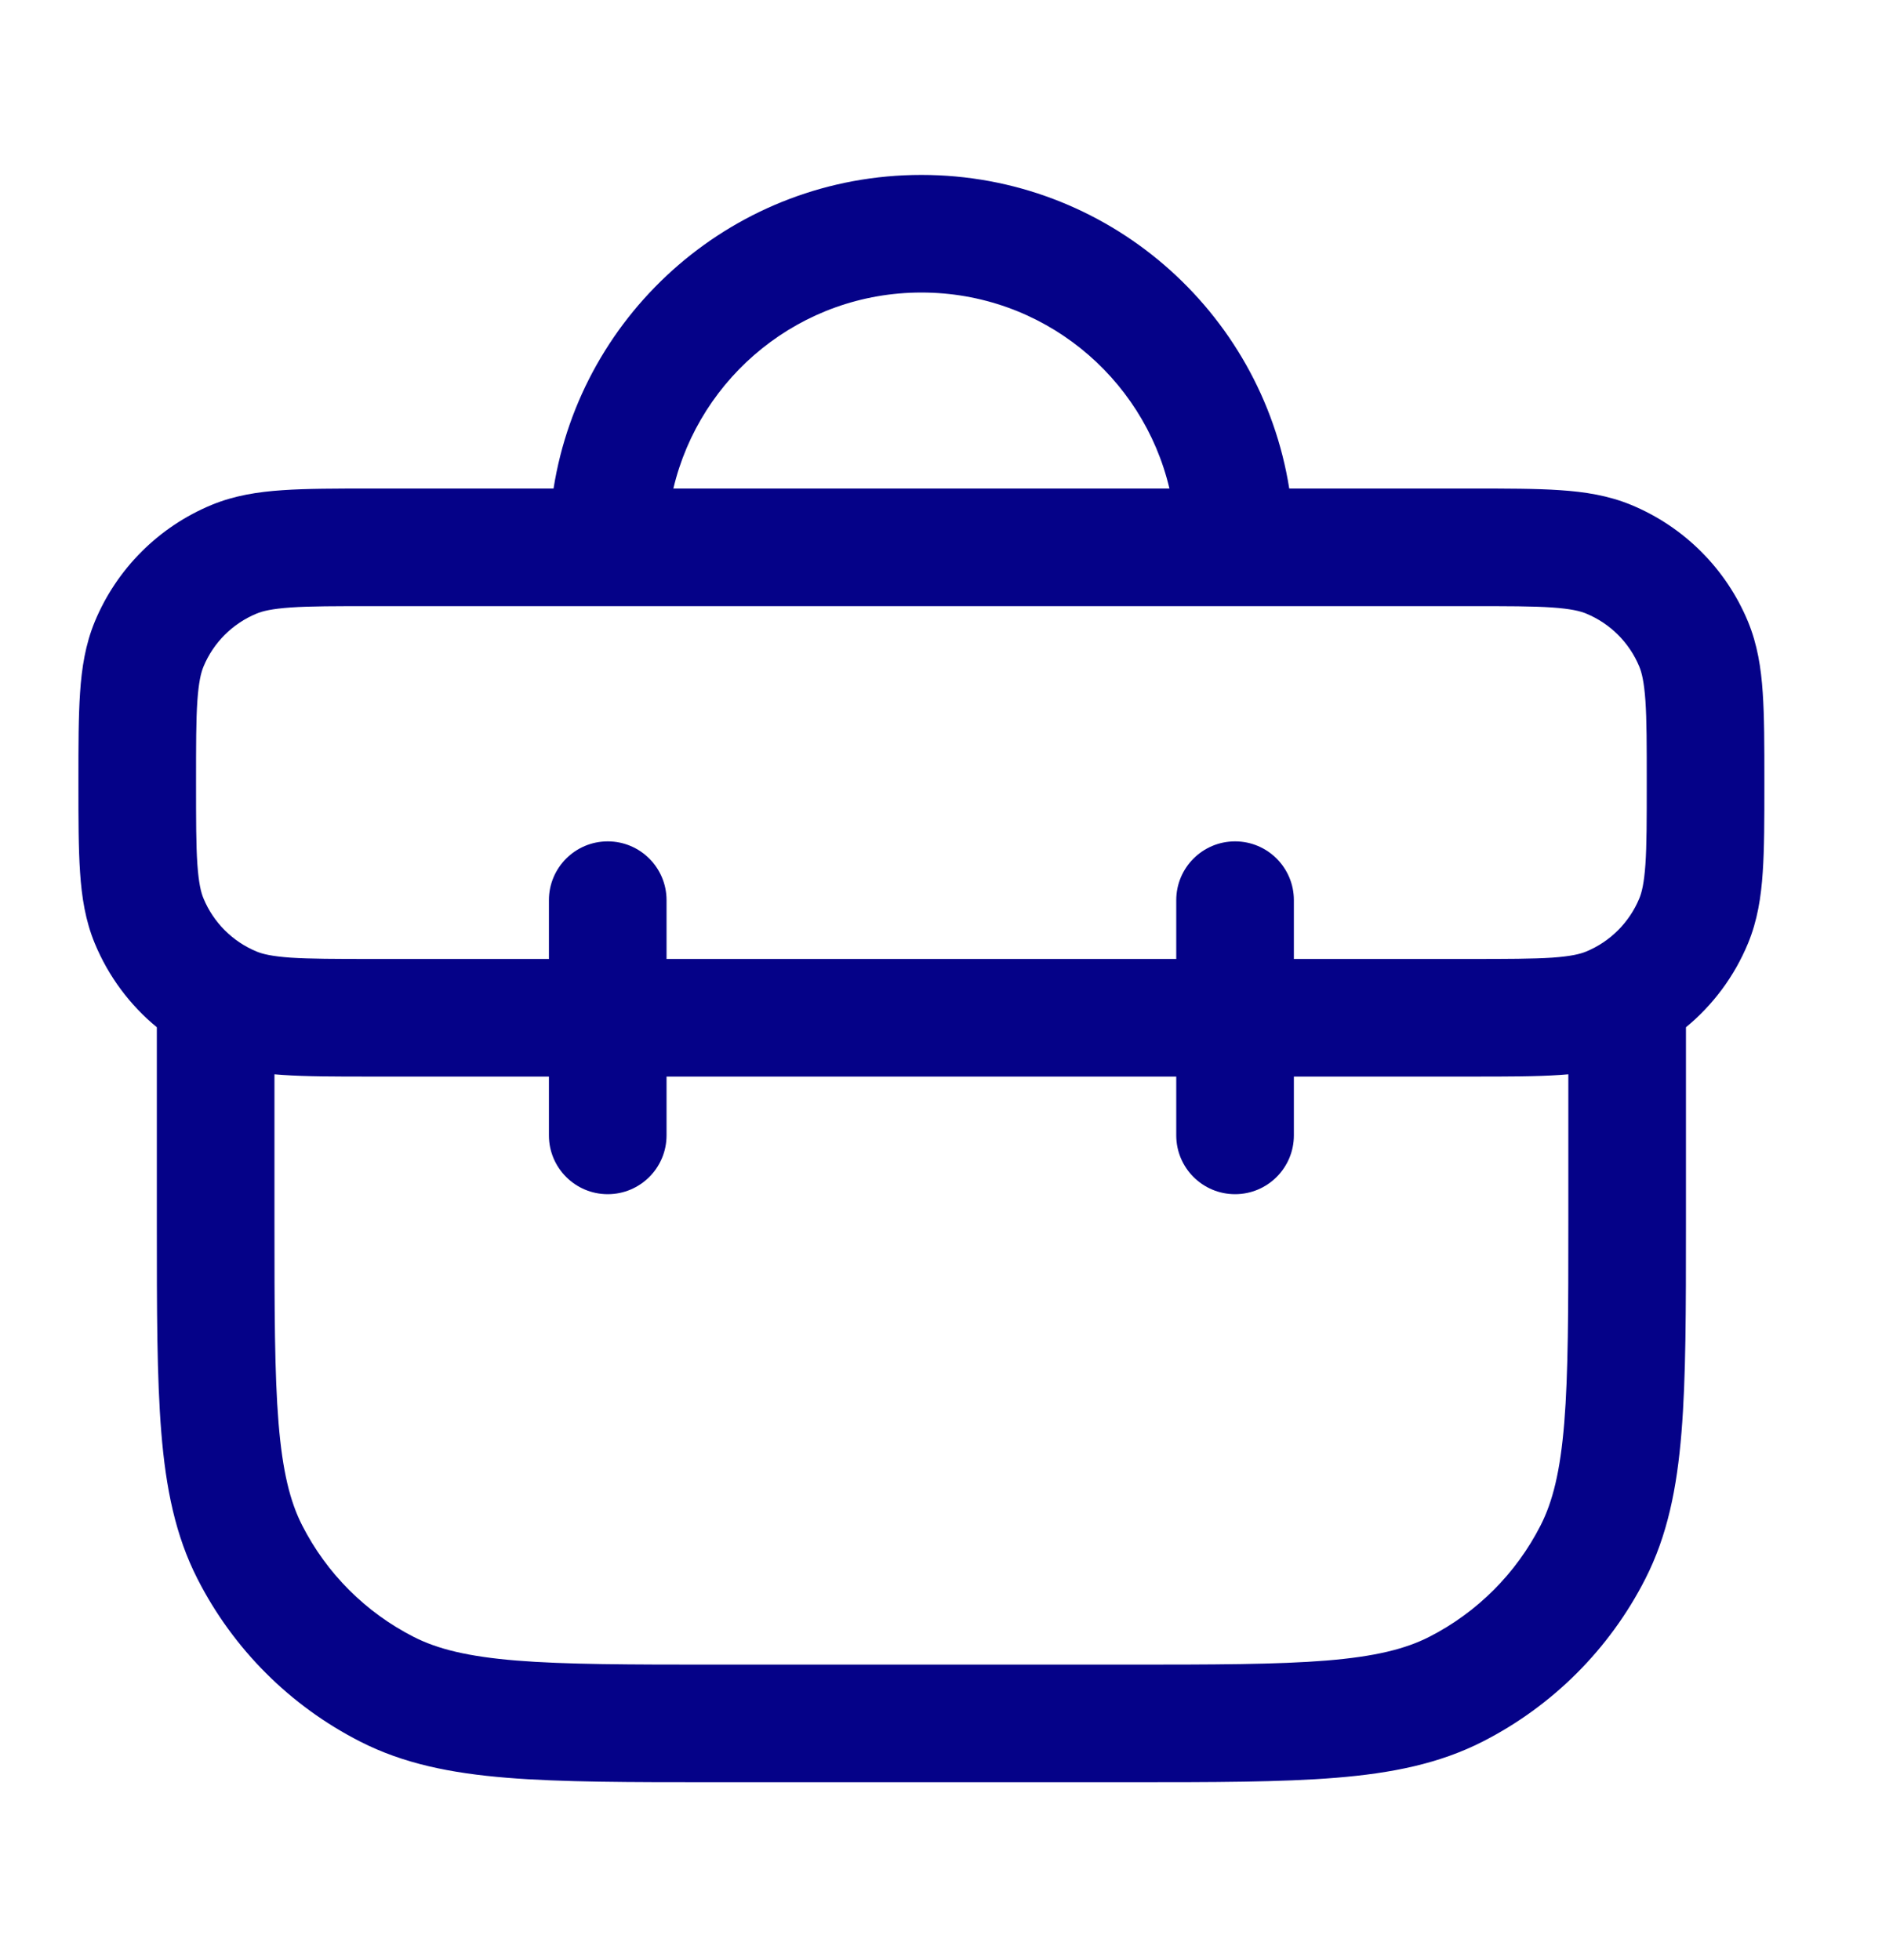 <svg width="24" height="25" viewBox="0 0 24 25" fill="none" xmlns="http://www.w3.org/2000/svg">
<path fill-rule="evenodd" clip-rule="evenodd" d="M7.059 6.231H4.75H4.725C4.28 6.231 3.909 6.231 3.605 6.252C3.288 6.273 2.988 6.32 2.698 6.44C2.024 6.719 1.488 7.255 1.209 7.928C1.089 8.219 1.042 8.518 1.021 8.835C1 9.14 1 9.511 1 9.956V9.981V10.006C1 10.451 1 10.822 1.021 11.126C1.042 11.443 1.089 11.743 1.209 12.033C1.383 12.453 1.656 12.819 2 13.102V15.581V15.614C2 16.706 2 17.572 2.057 18.269C2.115 18.983 2.237 19.586 2.518 20.137C2.973 21.031 3.7 21.758 4.594 22.213C5.145 22.494 5.748 22.616 6.462 22.674C7.159 22.731 8.025 22.731 9.117 22.731H9.15H14.35H14.383C15.475 22.731 16.341 22.731 17.038 22.674C17.752 22.616 18.355 22.494 18.907 22.213C19.8 21.758 20.527 21.031 20.982 20.137C21.263 19.586 21.385 18.983 21.443 18.269C21.5 17.572 21.5 16.706 21.5 15.614V15.581V13.102C21.844 12.819 22.117 12.453 22.291 12.033C22.411 11.743 22.458 11.443 22.479 11.126C22.5 10.822 22.5 10.451 22.5 10.006V9.981V9.956C22.5 9.511 22.5 9.14 22.479 8.835C22.458 8.518 22.411 8.219 22.291 7.928C22.012 7.255 21.476 6.719 20.802 6.44C20.512 6.32 20.212 6.273 19.895 6.252C19.591 6.231 19.22 6.231 18.775 6.231H18.75H16.441C16.081 3.964 14.118 2.231 11.75 2.231C9.382 2.231 7.418 3.964 7.059 6.231ZM8.587 6.231H14.913C14.575 4.797 13.287 3.731 11.75 3.731C10.213 3.731 8.926 4.797 8.587 6.231ZM15.75 7.731H7.75H4.75C4.274 7.731 3.954 7.731 3.707 7.748C3.466 7.765 3.349 7.794 3.272 7.826C2.965 7.953 2.722 8.196 2.595 8.502C2.563 8.58 2.534 8.697 2.517 8.938C2.5 9.185 2.5 9.505 2.5 9.981C2.5 10.457 2.5 10.777 2.517 11.024C2.534 11.265 2.563 11.382 2.595 11.459C2.722 11.765 2.965 12.009 3.272 12.136C3.349 12.168 3.466 12.197 3.707 12.214C3.954 12.23 4.274 12.231 4.75 12.231H7V11.481C7 11.067 7.336 10.731 7.75 10.731C8.164 10.731 8.5 11.067 8.5 11.481V12.231H15V11.481C15 11.067 15.336 10.731 15.75 10.731C16.164 10.731 16.5 11.067 16.5 11.481V12.231H18.75C19.226 12.231 19.546 12.23 19.793 12.214C20.034 12.197 20.151 12.168 20.228 12.136C20.535 12.009 20.778 11.765 20.905 11.459C20.937 11.382 20.966 11.265 20.983 11.024C21 10.777 21 10.457 21 9.981C21 9.505 21 9.185 20.983 8.938C20.966 8.697 20.937 8.58 20.905 8.502C20.778 8.196 20.535 7.953 20.228 7.826C20.151 7.794 20.034 7.765 19.793 7.748C19.546 7.731 19.226 7.731 18.75 7.731H15.75ZM15 13.731V14.481C15 14.895 15.336 15.231 15.75 15.231C16.164 15.231 16.5 14.895 16.5 14.481V13.731H18.75H18.775C19.22 13.731 19.591 13.731 19.895 13.71C19.93 13.708 19.965 13.705 20 13.702V15.581C20 16.713 19.999 17.518 19.948 18.147C19.897 18.768 19.801 19.152 19.646 19.456C19.334 20.068 18.837 20.565 18.226 20.877C17.921 21.032 17.537 21.128 16.916 21.179C16.287 21.23 15.482 21.231 14.35 21.231H9.15C8.018 21.231 7.213 21.23 6.584 21.179C5.963 21.128 5.579 21.032 5.275 20.877C4.663 20.565 4.166 20.068 3.854 19.456C3.699 19.152 3.603 18.768 3.552 18.147C3.501 17.518 3.5 16.713 3.5 15.581V13.702C3.535 13.705 3.57 13.708 3.605 13.71C3.909 13.731 4.28 13.731 4.725 13.731H4.75H7V14.481C7 14.895 7.336 15.231 7.75 15.231C8.164 15.231 8.5 14.895 8.5 14.481V13.731H15Z" fill="#050288"/>
</svg>
